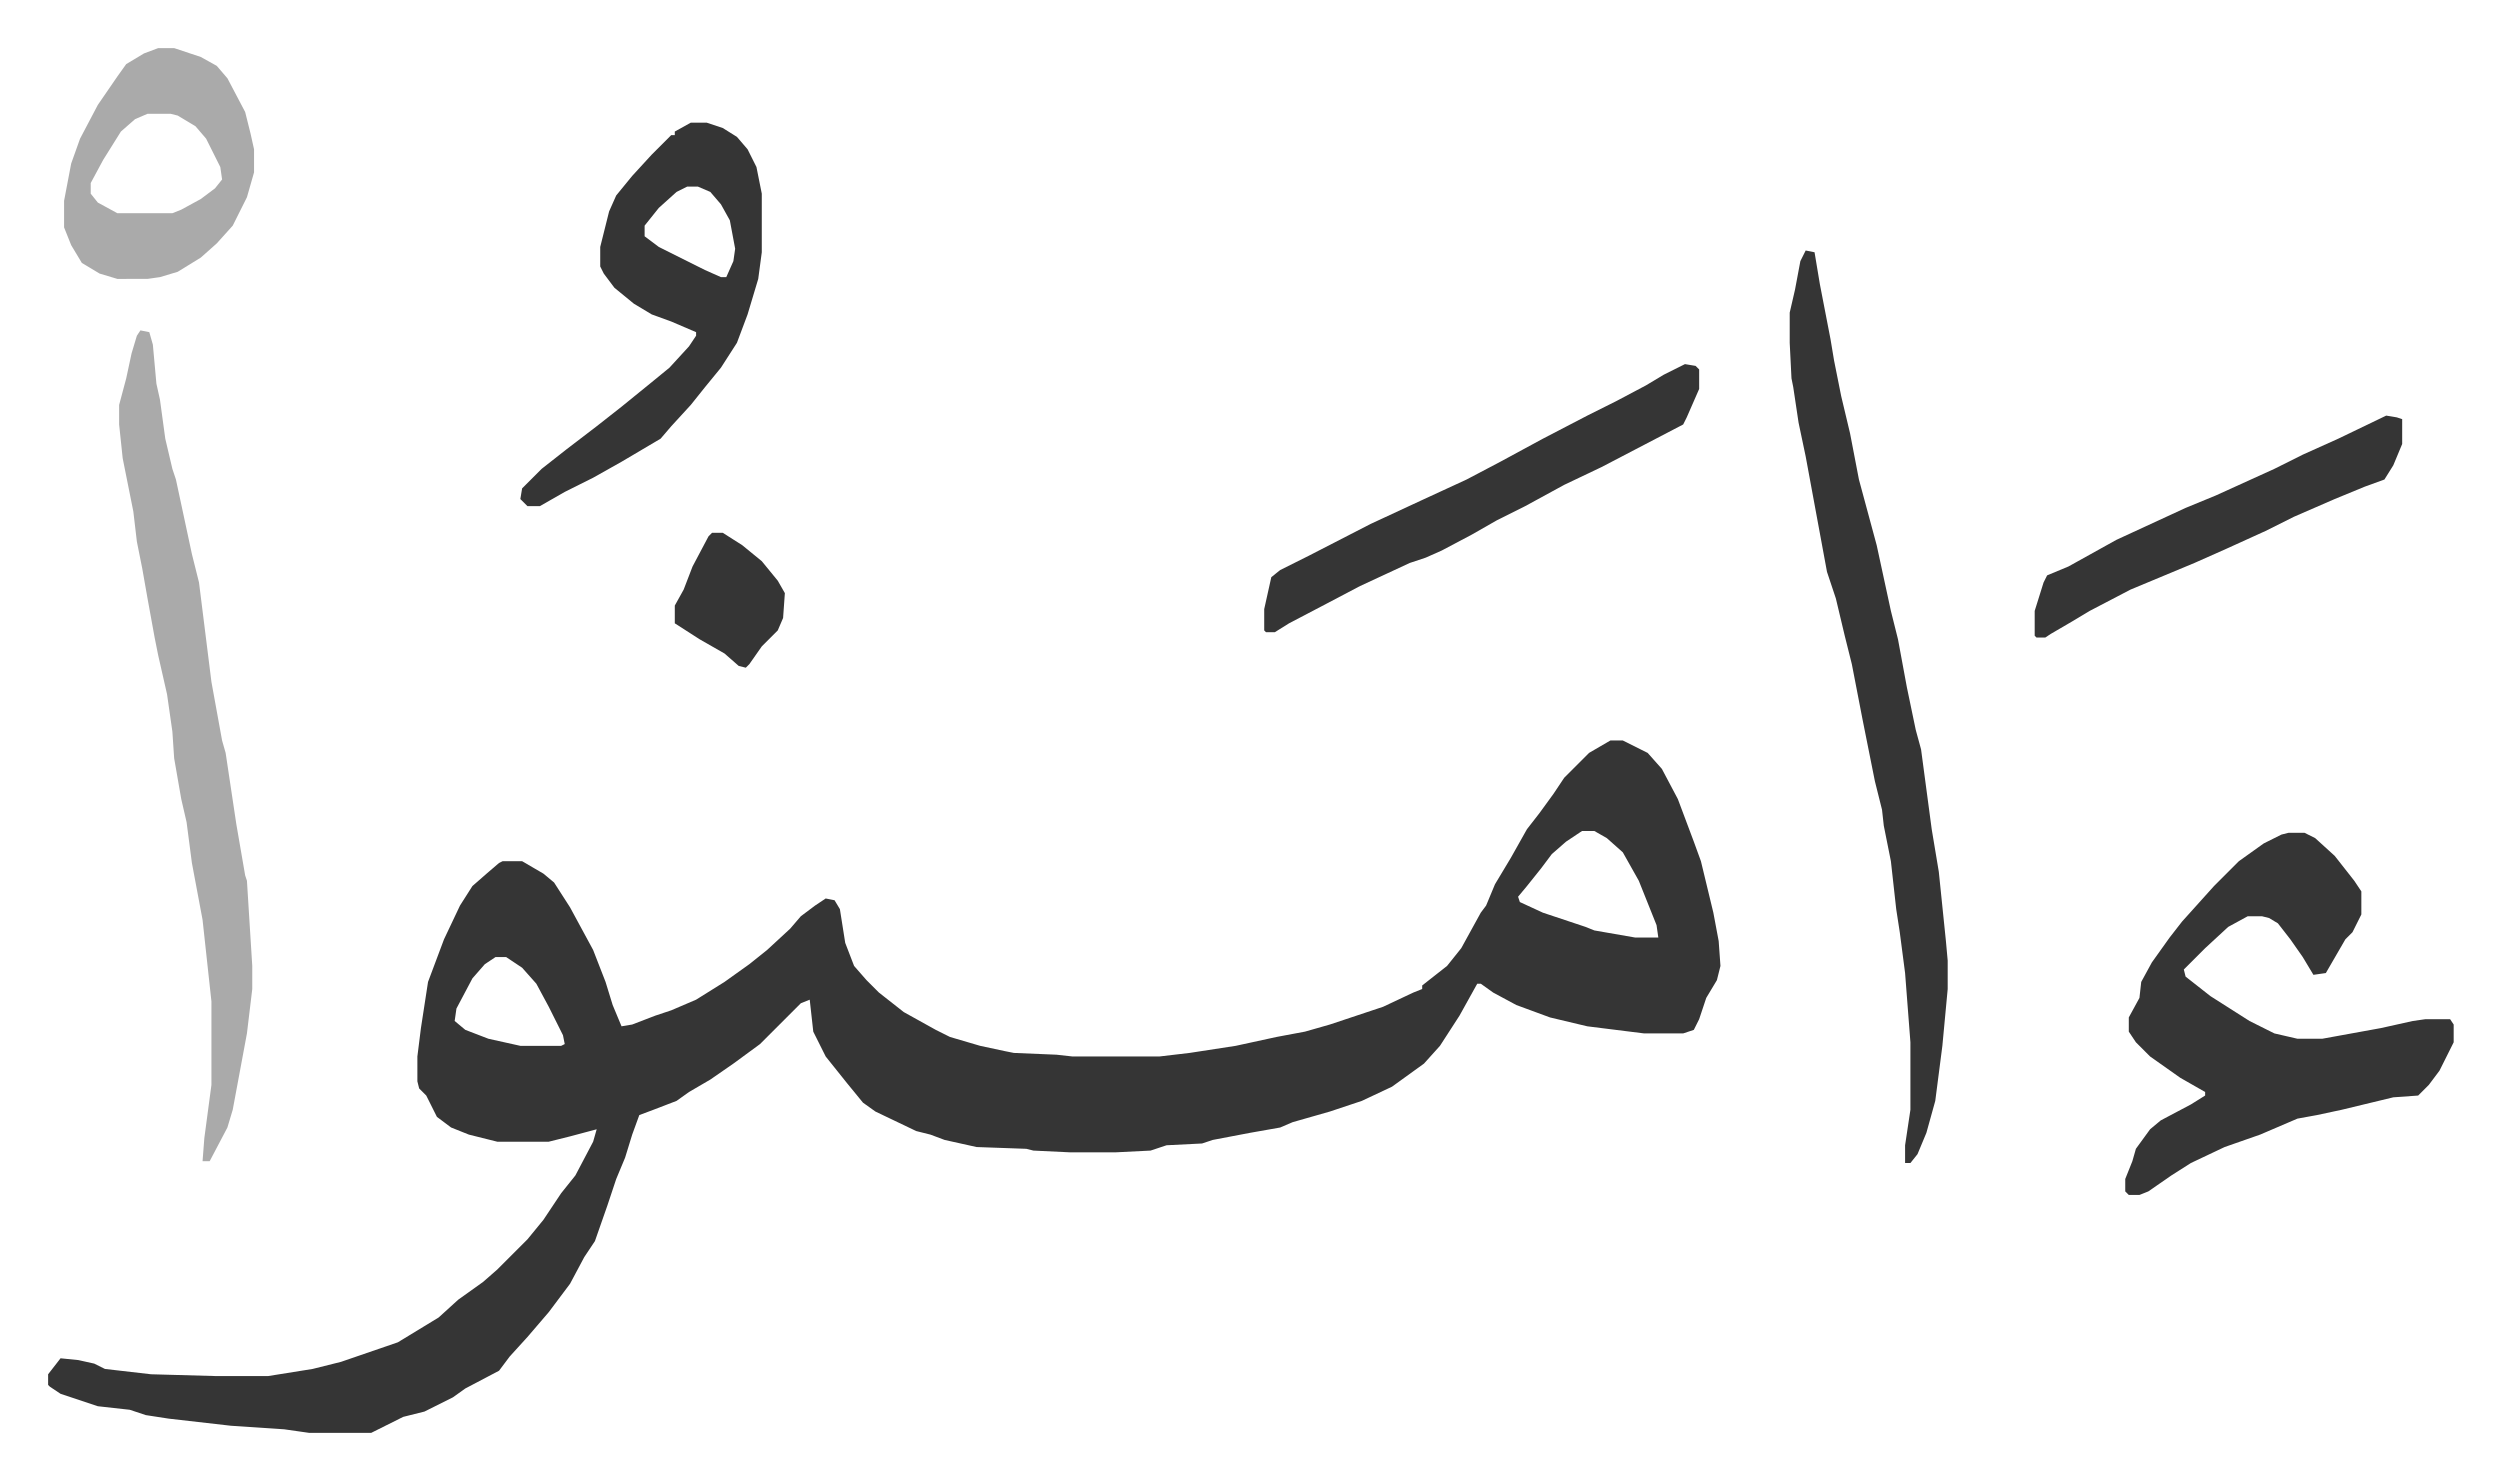 <svg xmlns="http://www.w3.org/2000/svg" viewBox="-27.1 330.9 1408.2 833.2">
    <path fill="#353535" id="rule_normal" d="M880 748h7l14 7 8 9 9 17 9 24 4 11 7 29 3 16 1 14-2 8-6 10-4 12-3 6-6 2h-22l-32-4-21-5-19-7-13-7-7-5h-2l-10 18-11 17-9 10-18 13-17 8-18 6-21 6-7 3-17 3-21 4-6 2-20 1-9 3-20 1h-25l-21-1-4-1-28-1-18-4-8-3-8-2-23-11-7-5-9-11-12-15-7-14-2-18-5 2-23 23-15 11-13 9-12 7-7 5-13 5-8 3-4 11-4 13-5 12-5 15-7 20-6 9-8 15-12 16-12 14-10 11-6 8-19 10-7 5-16 8-12 3-16 8-2 1h-35l-14-2-30-2-35-4-13-2-9-3-18-2-21-7-6-4-1-1v-6l7-9 10 1 9 2 6 3 26 3 36 1h30l25-4 16-4 32-11 23-14 11-10 14-10 8-7 17-17 9-11 10-15 8-10 10-19 2-7-15 4-12 3h-29l-16-4-10-4-8-6-6-12-4-4-1-4v-14l2-16 4-26 9-24 9-19 7-11 8-7 7-6 2-1h11l12 7 6 5 9 14 13 24 7 18 4 13 5 12 6-1 13-5 9-3 14-6 16-10 14-10 10-8 13-12 6-7 8-6 6-4 5 1 3 5 3 19 5 13 7 8 7 7 14 11 18 10 8 4 17 5 14 3 5 1 24 1 9 1h49l17-2 26-4 23-5 16-3 14-4 30-10 17-8 5-2v-2l14-11 8-10 11-20 3-4 5-12 9-15 9-16 7-9 8-11 6-9 14-14zm-16 51-9 6-8 7-6 8-8 10-5 6 1 3 13 6 24 8 5 2 23 4h13l-1-7-10-25-9-16-9-8-7-4zm-612 71-6 4-7 8-9 17-1 7 6 5 13 5 18 4h23l2-1-1-5-8-16-7-13-8-9-9-6zm1010-70h9l6 3 11 10 11 14 4 6v13l-5 10-4 4-11 19-7 1-6-10-7-10-7-9-5-3-4-1h-8l-11 6-13 12-12 12 1 4 14 11 22 14 14 7 13 3h14l33-6 18-4 7-1h14l2 3v10l-8 16-6 8-5 5-1 1-14 1-29 7-14 3-11 2-21 9-20 7-19 9-11 7-13 9-5 2h-6l-2-2v-7l4-10 2-7 8-11 6-5 17-9 8-5v-2l-14-8-17-12-8-8-4-6v-8l6-11 1-9 6-11 10-14 7-9 9-10 9-10 14-14 14-10 10-5zM990 472l5 1 3 18 6 31 2 12 4 20 5 21 5 26 10 37 8 37 4 16 5 27 5 24 3 11 6 45 4 24 4 39 1 11v16l-3 32-4 31-5 18-5 12-4 5h-3v-10l3-20v-38l-3-39-3-23-2-13-3-27-4-20-1-9-4-16-7-35-6-31-4-16-5-21-5-15-12-65-4-19-3-20-1-5-1-20v-17l3-13 3-16z"/>
    <path fill="#aaa" id="rule_hamzat_wasl" d="m52 517 5 1 2 7 2 22 2 9 3 22 4 17 2 6 9 42 4 16 7 56 6 33 2 7 6 40 5 29 1 3 3 48v13l-3 25-8 43-3 10-10 19h-4l1-13 4-30v-47l-5-46-6-32-3-23-3-13-4-23-1-15-3-21-5-22-2-10-4-22-3-17-3-15-2-17-4-20-2-10-2-19v-11l4-15 3-14 3-10z"/>
    <path fill="#353535" id="rule_normal" d="M362 400h9l9 3 8 5 6 7 5 10 3 15v33l-2 15-6 20-6 16-9 14-9 11-8 10-11 12-6 7-22 13-16 9-16 8-14 8h-7l-4-4 1-6 11-11 14-11 17-13 14-11 16-13 11-9 11-12 4-6v-2l-14-6-11-4-10-6-11-9-6-8-2-4v-11l5-20 4-9 9-11 11-12 11-11h2v-2zm-2 36-6 3-10 9-8 10v6l8 6 26 13 9 4h3l4-9 1-7-3-16-5-9-6-7-7-3zm562 100 6 1 2 2v11l-7 16-2 4-23 12-23 12-21 10-22 12-16 8-14 8-17 9-9 4-9 3-28 13-19 10-21 11-8 5h-5l-1-1v-12l4-18 5-4 16-8 35-18 28-13 26-12 19-10 24-13 25-13 16-8 17-9 10-6z"/>
    <path fill="#aaa" id="rule_hamzat_wasl" d="M62 358h9l15 5 9 5 6 7 10 19 3 12 2 9v13l-4 14-8 16-9 10-9 8-13 8-10 3-7 1H39l-10-3-10-6-6-10-4-10v-15l4-21 5-14 10-19 11-16 5-7 10-6zm-6 37-7 3-8 7-10 16-7 13v6l4 5 11 6h31l5-2 11-6 8-6 4-5-1-7-8-16-6-7-10-6-4-1z"/>
    <path fill="#353535" id="rule_normal" d="m1317 565 6 1 3 1v14l-5 12-5 8-11 4-17 7-23 10-16 8-22 10-18 8-36 15-23 12-10 6-12 7-3 2h-5l-1-1v-14l5-16 2-4 12-5 27-15 39-18 17-7 33-15 16-8 20-9zm-943 66h6l11 7 11 9 9 11 4 7-1 14-3 7-9 9-7 10-2 2-4-1-8-7-14-8-14-9v-10l5-9 5-13 9-17z"/>
</svg>
